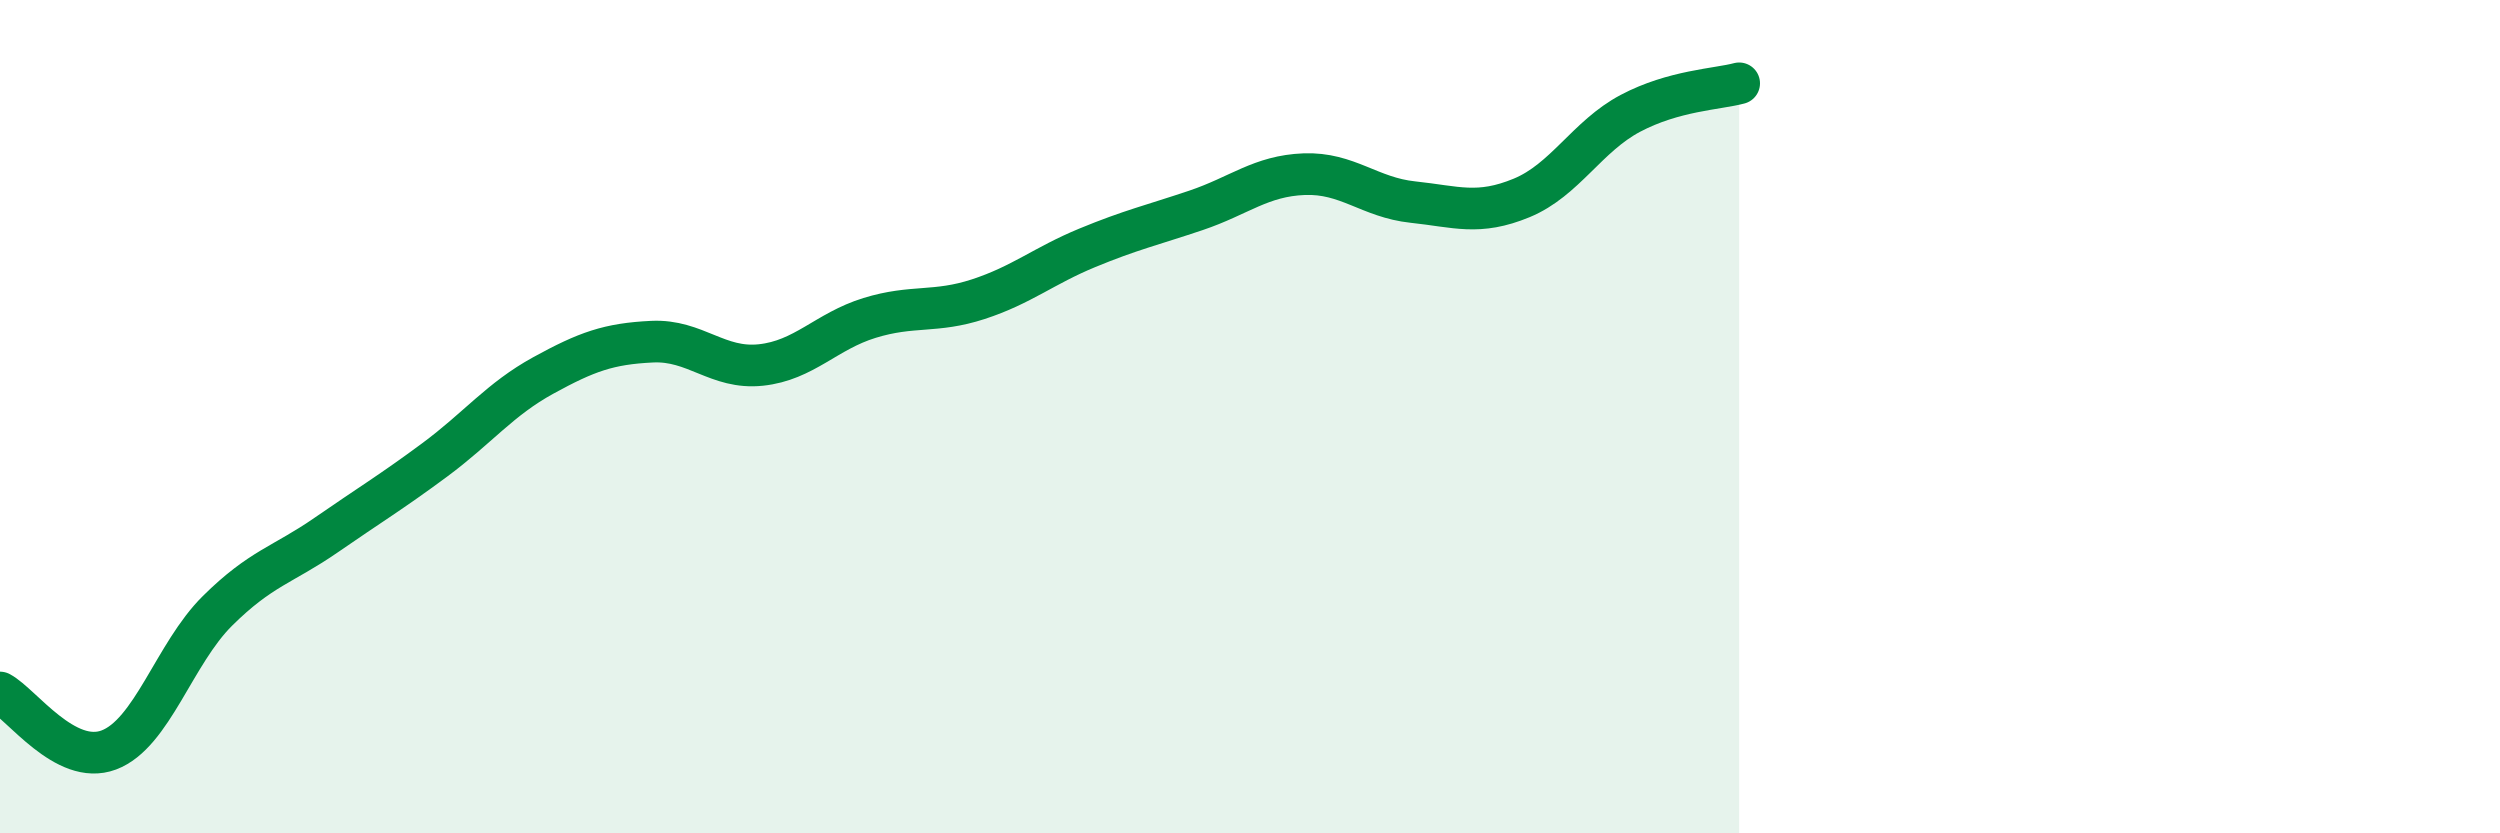 
    <svg width="60" height="20" viewBox="0 0 60 20" xmlns="http://www.w3.org/2000/svg">
      <path
        d="M 0,16.62 C 0.52,16.9 1.57,18.39 2.61,18 C 3.65,17.61 4.18,15.69 5.22,14.66 C 6.26,13.63 6.79,13.56 7.83,12.84 C 8.87,12.12 9.39,11.81 10.43,11.04 C 11.47,10.27 12,9.58 13.04,9.01 C 14.08,8.44 14.61,8.25 15.65,8.2 C 16.69,8.15 17.22,8.87 18.26,8.76 C 19.3,8.65 19.83,7.95 20.87,7.63 C 21.91,7.31 22.44,7.52 23.48,7.18 C 24.52,6.84 25.05,6.38 26.09,5.95 C 27.13,5.52 27.66,5.4 28.7,5.05 C 29.74,4.7 30.26,4.22 31.3,4.18 C 32.34,4.14 32.87,4.74 33.91,4.85 C 34.95,4.96 35.48,5.18 36.52,4.75 C 37.56,4.32 38.09,3.27 39.13,2.72 C 40.17,2.17 41.22,2.14 41.74,2L41.74 20L0 20Z"
        fill="#008740"
        opacity="0.1"
        stroke-linecap="round"
        stroke-linejoin="round"
      />
      <path
        d="M 0,16.62 C 0.52,16.9 1.57,18.39 2.61,18 C 3.65,17.61 4.18,15.69 5.22,14.66 C 6.26,13.63 6.79,13.56 7.83,12.84 C 8.87,12.12 9.39,11.81 10.43,11.04 C 11.47,10.27 12,9.58 13.04,9.01 C 14.08,8.44 14.61,8.25 15.65,8.2 C 16.69,8.15 17.22,8.87 18.26,8.76 C 19.3,8.65 19.83,7.95 20.87,7.63 C 21.91,7.31 22.44,7.52 23.48,7.18 C 24.52,6.84 25.05,6.38 26.09,5.95 C 27.13,5.52 27.66,5.4 28.7,5.05 C 29.74,4.7 30.26,4.22 31.3,4.18 C 32.34,4.14 32.87,4.74 33.91,4.85 C 34.95,4.96 35.48,5.18 36.52,4.75 C 37.56,4.32 38.09,3.27 39.13,2.72 C 40.17,2.17 41.22,2.14 41.74,2"
        stroke="#008740"
        stroke-width="1"
        fill="none"
        stroke-linecap="round"
        stroke-linejoin="round"
      />
    </svg>
  